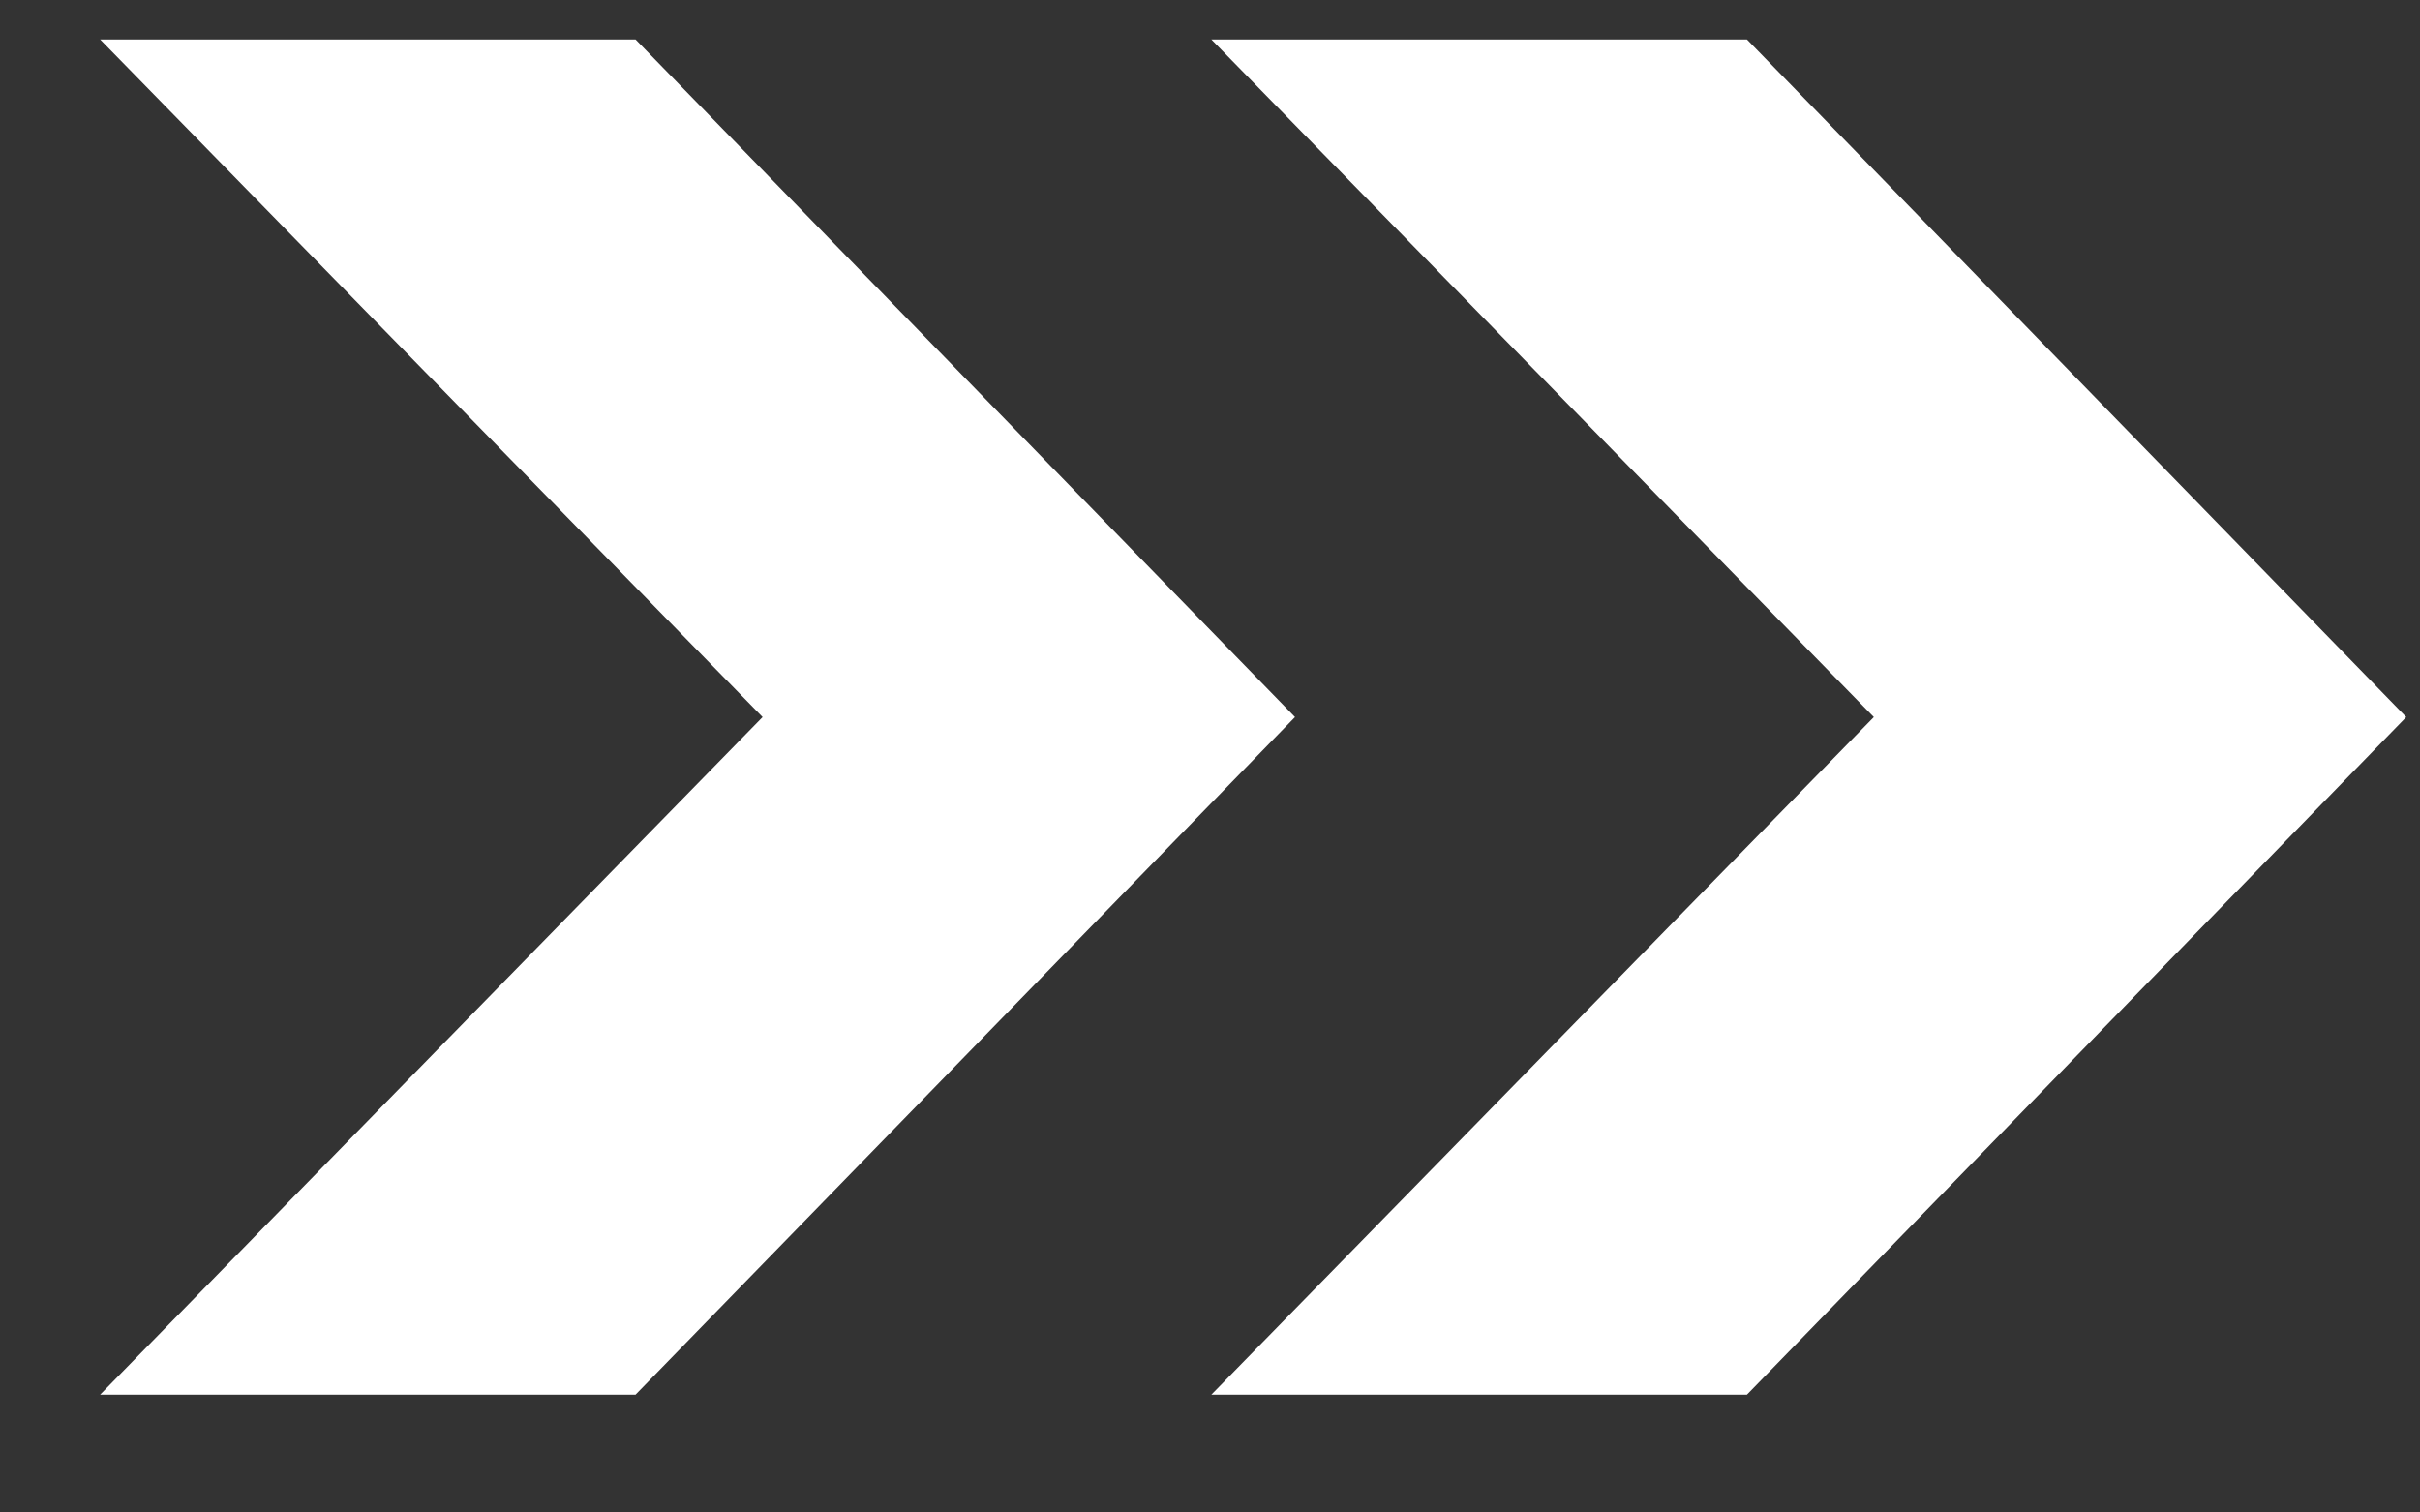 <svg width="16" height="10" viewBox="0 0 16 10" fill="none" xmlns="http://www.w3.org/2000/svg">
<rect x="0" y="0" width="16" height="10" fill="#333333" stroke="none"/>
<path d="M0.662 0.261H4.202L8.562 4.741L4.202 9.221H0.662L5.042 4.741L0.662 0.261ZM8.009 0.261H11.55L15.909 4.741L11.55 9.221H8.009L12.389 4.741L8.009 0.261Z" fill="white"/>
</svg>
